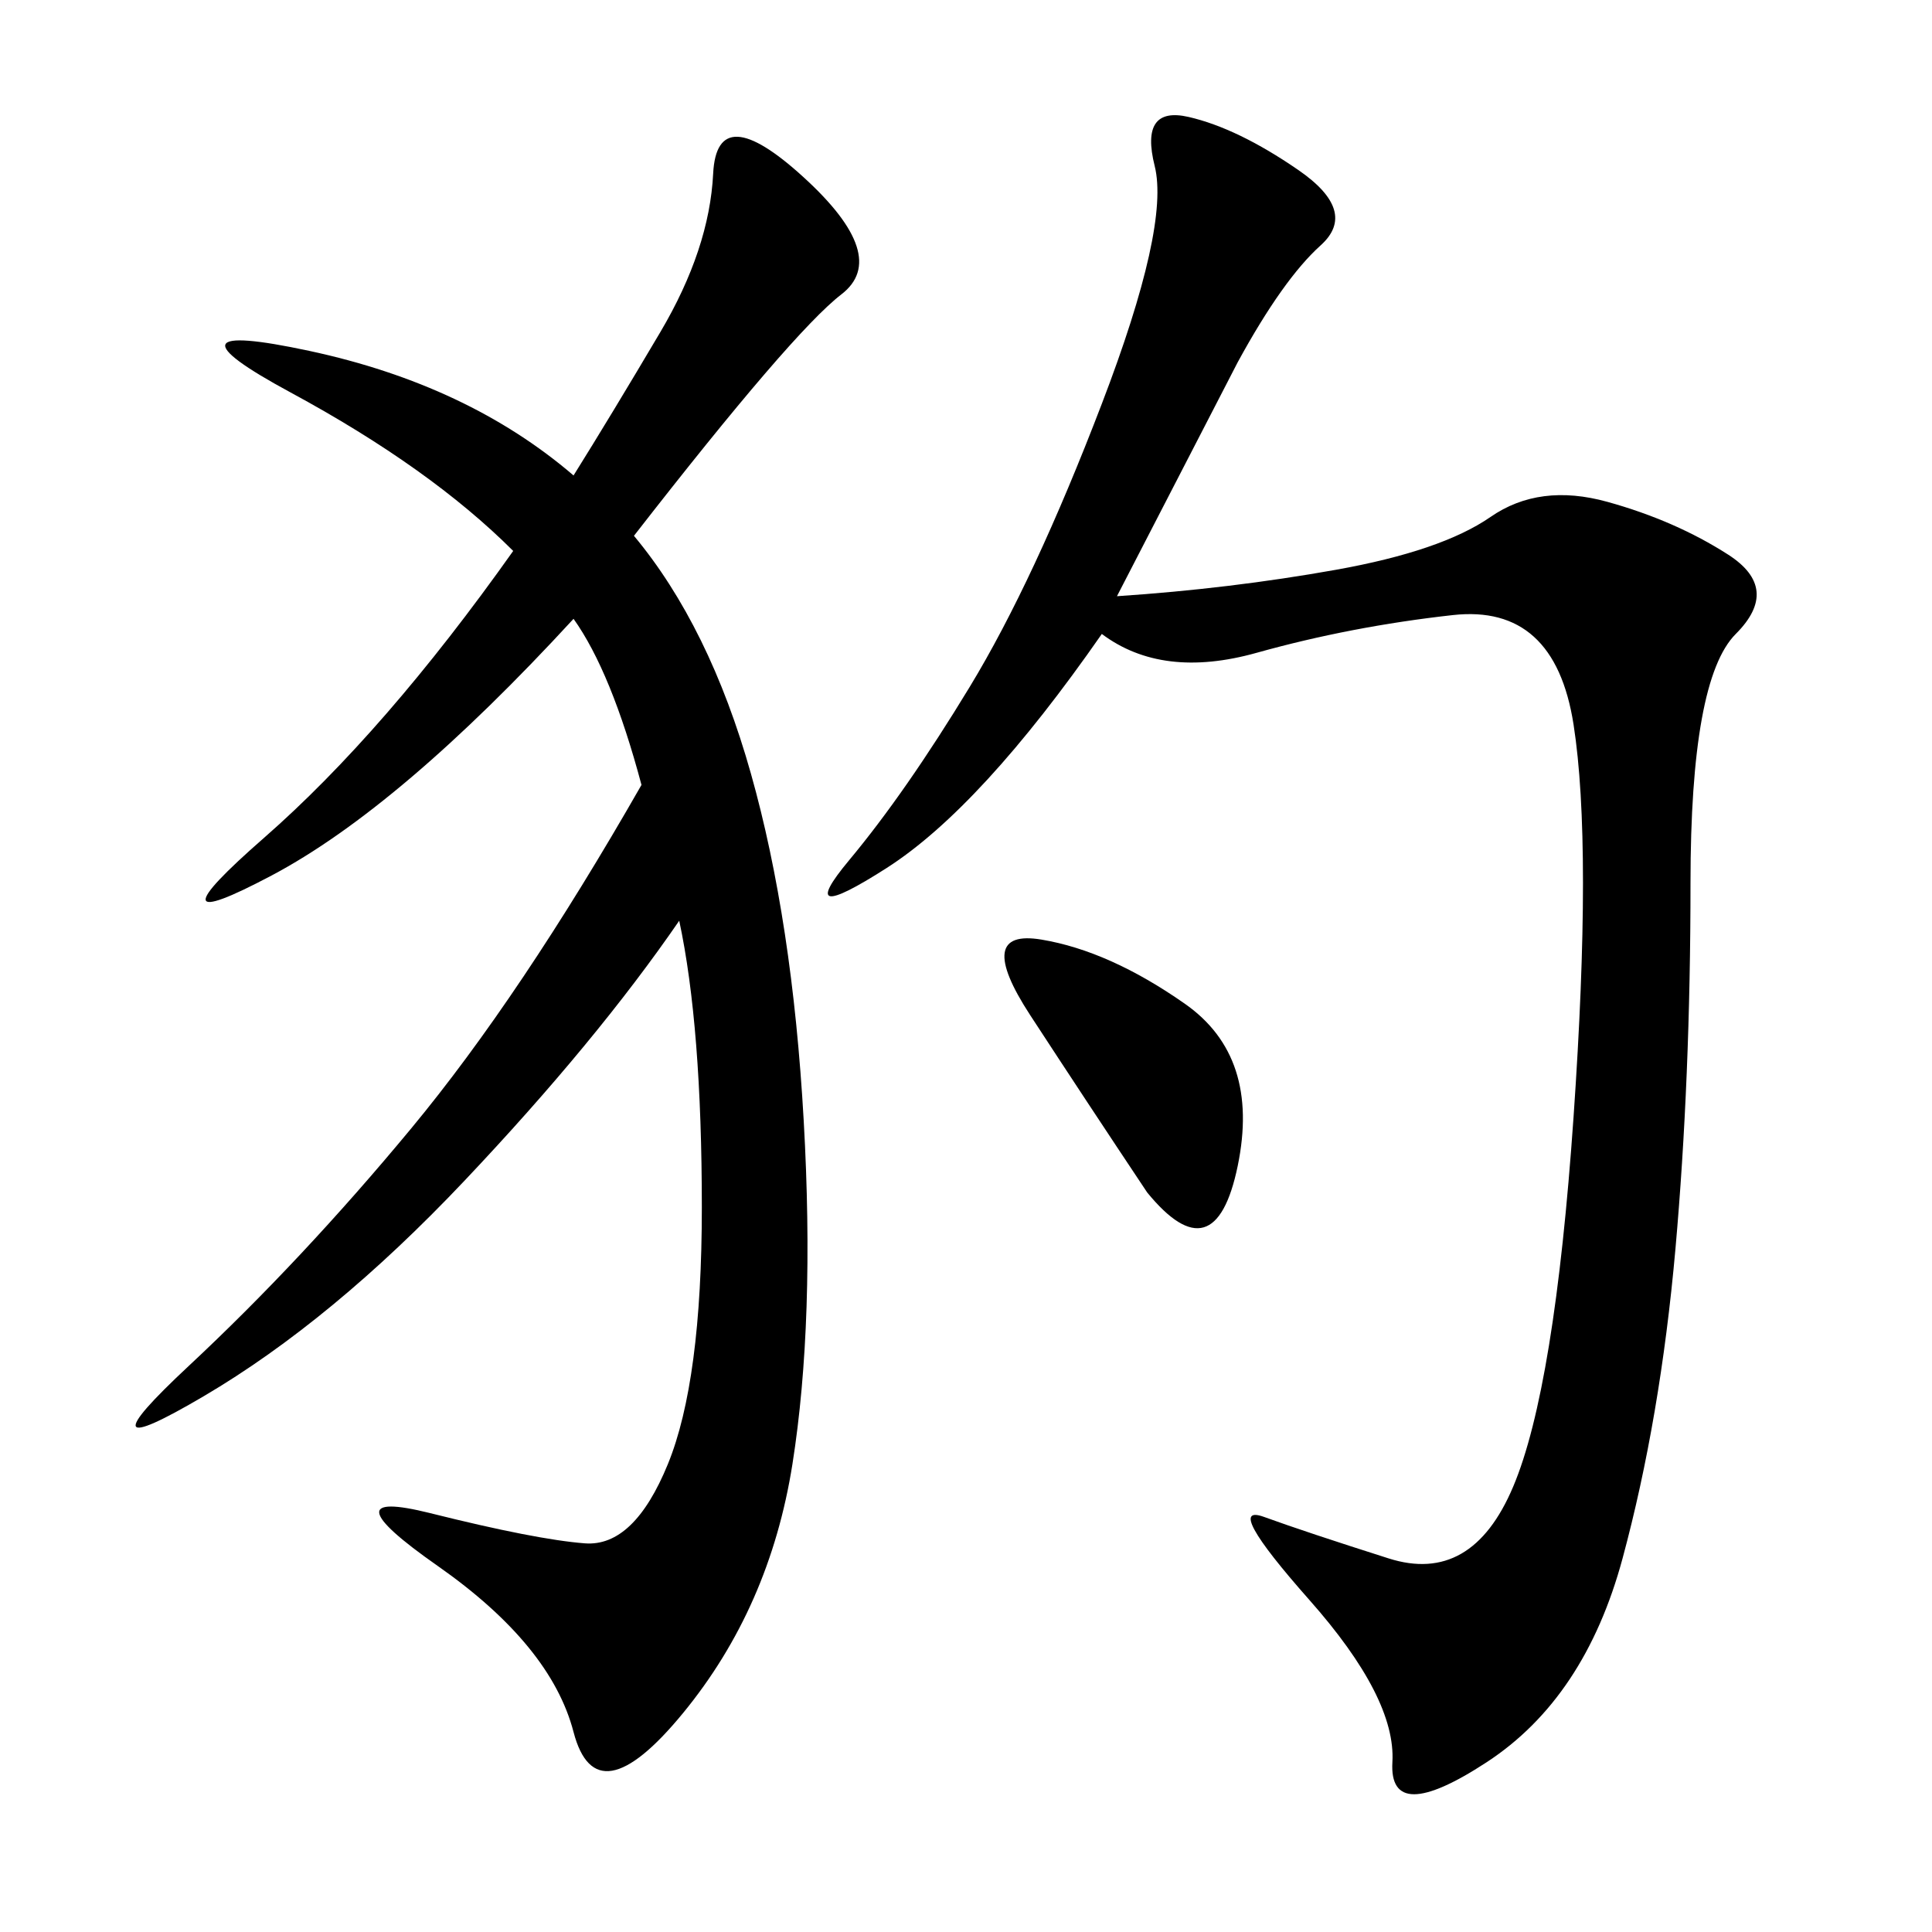 <svg xmlns="http://www.w3.org/2000/svg" xmlns:xlink="http://www.w3.org/1999/xlink" width="300" height="300"><path d="M98.44 83.20Q110.16 97.27 116.60 120.12Q123.05 142.97 124.80 174.02Q126.56 205.08 123.05 227.34Q119.53 249.61 106.05 266.02Q92.58 282.42 89.06 268.95Q85.55 255.47 67.97 243.16Q50.39 230.86 66.80 234.96Q83.20 239.06 90.82 239.65Q98.44 240.23 103.71 227.34Q108.98 214.45 108.98 187.50L108.98 187.50Q108.98 159.38 105.47 142.97L105.47 142.97Q92.58 161.72 72.07 183.40Q51.56 205.08 31.64 216.80Q11.72 228.52 29.30 212.11Q46.88 195.70 63.87 175.20Q80.86 154.69 99.61 121.88L99.61 121.88Q94.92 104.30 89.06 96.09L89.06 96.09Q62.11 125.39 42.19 135.94Q22.27 146.48 41.02 130.08Q59.77 113.67 79.69 85.55L79.69 85.55Q66.80 72.66 45.12 60.94Q23.44 49.22 48.05 54.49Q72.66 59.77 89.06 73.83L89.06 73.83Q94.92 64.45 102.54 51.56Q110.16 38.67 110.74 26.95Q111.33 15.23 124.80 27.54Q138.28 39.84 130.66 45.70Q123.05 51.56 98.44 83.20L98.44 83.20ZM173.44 92.58Q191.02 91.41 207.42 88.48Q223.83 85.55 231.45 80.27Q239.06 75 249.61 77.93Q260.16 80.86 268.36 86.13Q276.56 91.41 269.53 98.44Q262.50 105.47 262.50 137.11L262.50 137.11Q262.50 167.58 260.16 193.95Q257.81 220.31 251.95 241.99Q246.09 263.67 230.86 273.63Q215.63 283.59 216.21 273.63Q216.80 263.67 203.32 248.44Q189.84 233.20 196.29 235.55Q202.73 237.89 215.63 241.99Q228.52 246.09 234.96 230.86Q241.41 215.63 244.34 173.44Q247.27 131.25 244.34 112.50Q241.41 93.75 225.59 95.51Q209.77 97.27 195.12 101.37Q180.47 105.47 171.09 98.44L171.09 98.44Q152.34 125.39 137.70 134.77Q123.05 144.14 131.84 133.59Q140.63 123.05 150.59 106.64Q160.55 90.23 171.09 62.70Q181.64 35.16 179.30 25.78Q176.95 16.41 184.57 18.16Q192.19 19.92 201.56 26.37Q210.94 32.81 205.08 38.09Q199.22 43.36 192.19 56.25L192.19 56.25L173.44 92.58ZM178.13 185.16Q168.75 171.09 159.96 157.62Q151.17 144.14 161.72 145.90Q172.27 147.66 183.98 155.86Q195.70 164.06 192.19 181.05Q188.67 198.05 178.13 185.16L178.13 185.16Z"/></svg>